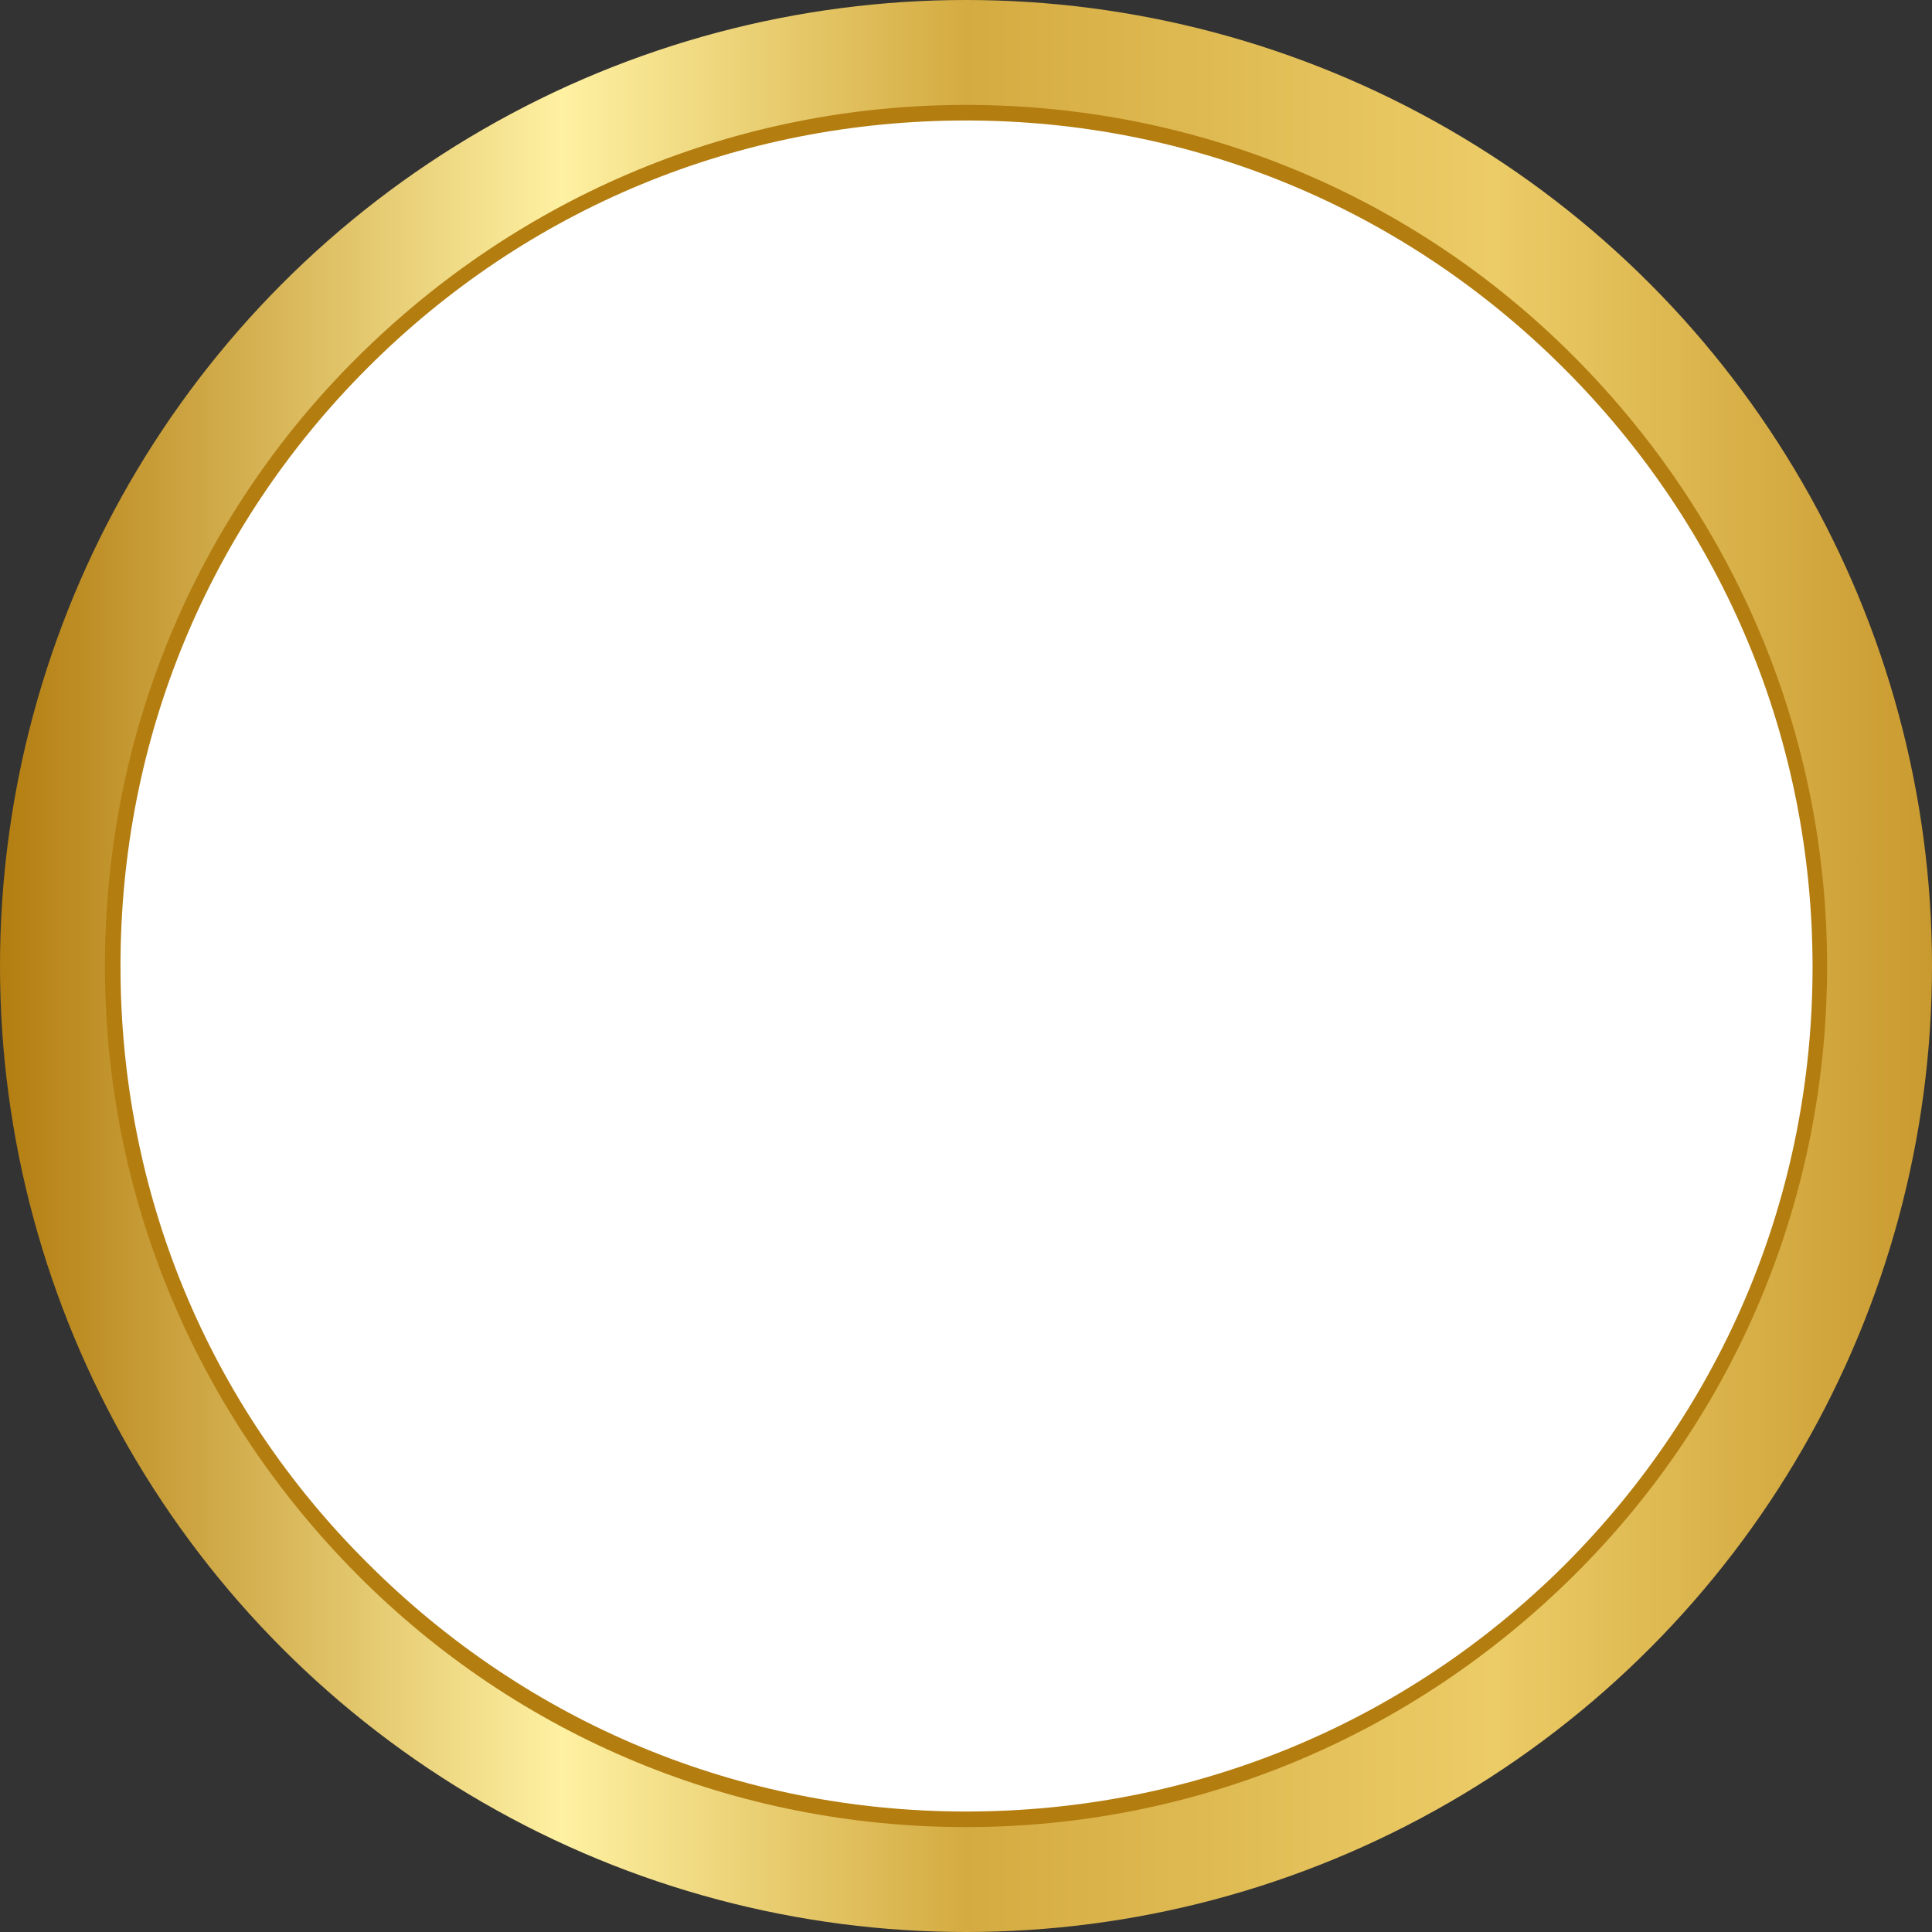<?xml version="1.0" encoding="UTF-8"?><svg xmlns="http://www.w3.org/2000/svg" xmlns:xlink="http://www.w3.org/1999/xlink" height="186.0" preserveAspectRatio="xMidYMid meet" version="1.0" viewBox="7.0 7.0 186.0 186.0" width="186.0" zoomAndPan="magnify"><rect x="7.0" y="7.0" width="186.0" height="186.0" fill="#333333" stroke="none"/><g><linearGradient gradientUnits="userSpaceOnUse" id="a" x1="7" x2="193" xlink:actuate="onLoad" xlink:show="other" xlink:type="simple" xmlns:xlink="http://www.w3.org/1999/xlink" y1="100" y2="100"><stop offset="0" stop-color="#b37d10"/><stop offset=".291" stop-color="#fef1a2"/><stop offset=".5" stop-color="#d4ab41"/><stop offset=".773" stop-color="#eccc67"/><stop offset="1" stop-color="#c99a30"/></linearGradient><circle cx="100" cy="100" fill="url(#a)" r="93"/><g id="change1_1"><path d="M100,182.9c-22.1,0-43-8.6-58.6-24.3S17.1,122.1,17.1,100s8.6-43,24.3-58.6S77.9,17.1,100,17.1 s43,8.6,58.6,24.3s24.3,36.5,24.3,58.6s-8.6,43-24.3,58.6S122.1,182.9,100,182.9z" fill="#b37d10"/></g><g id="change2_1"><path d="M100,181.4c-21.8,0-42.2-8.5-57.6-23.9C27,142.2,18.6,121.8,18.6,100S27,57.8,42.4,42.4 C57.8,27,78.2,18.6,100,18.6s42.2,8.5,57.6,23.9c15.4,15.4,23.9,35.8,23.9,57.6s-8.5,42.2-23.9,57.6 C142.2,173,121.8,181.4,100,181.4z" fill="#fff"/></g></g></svg>